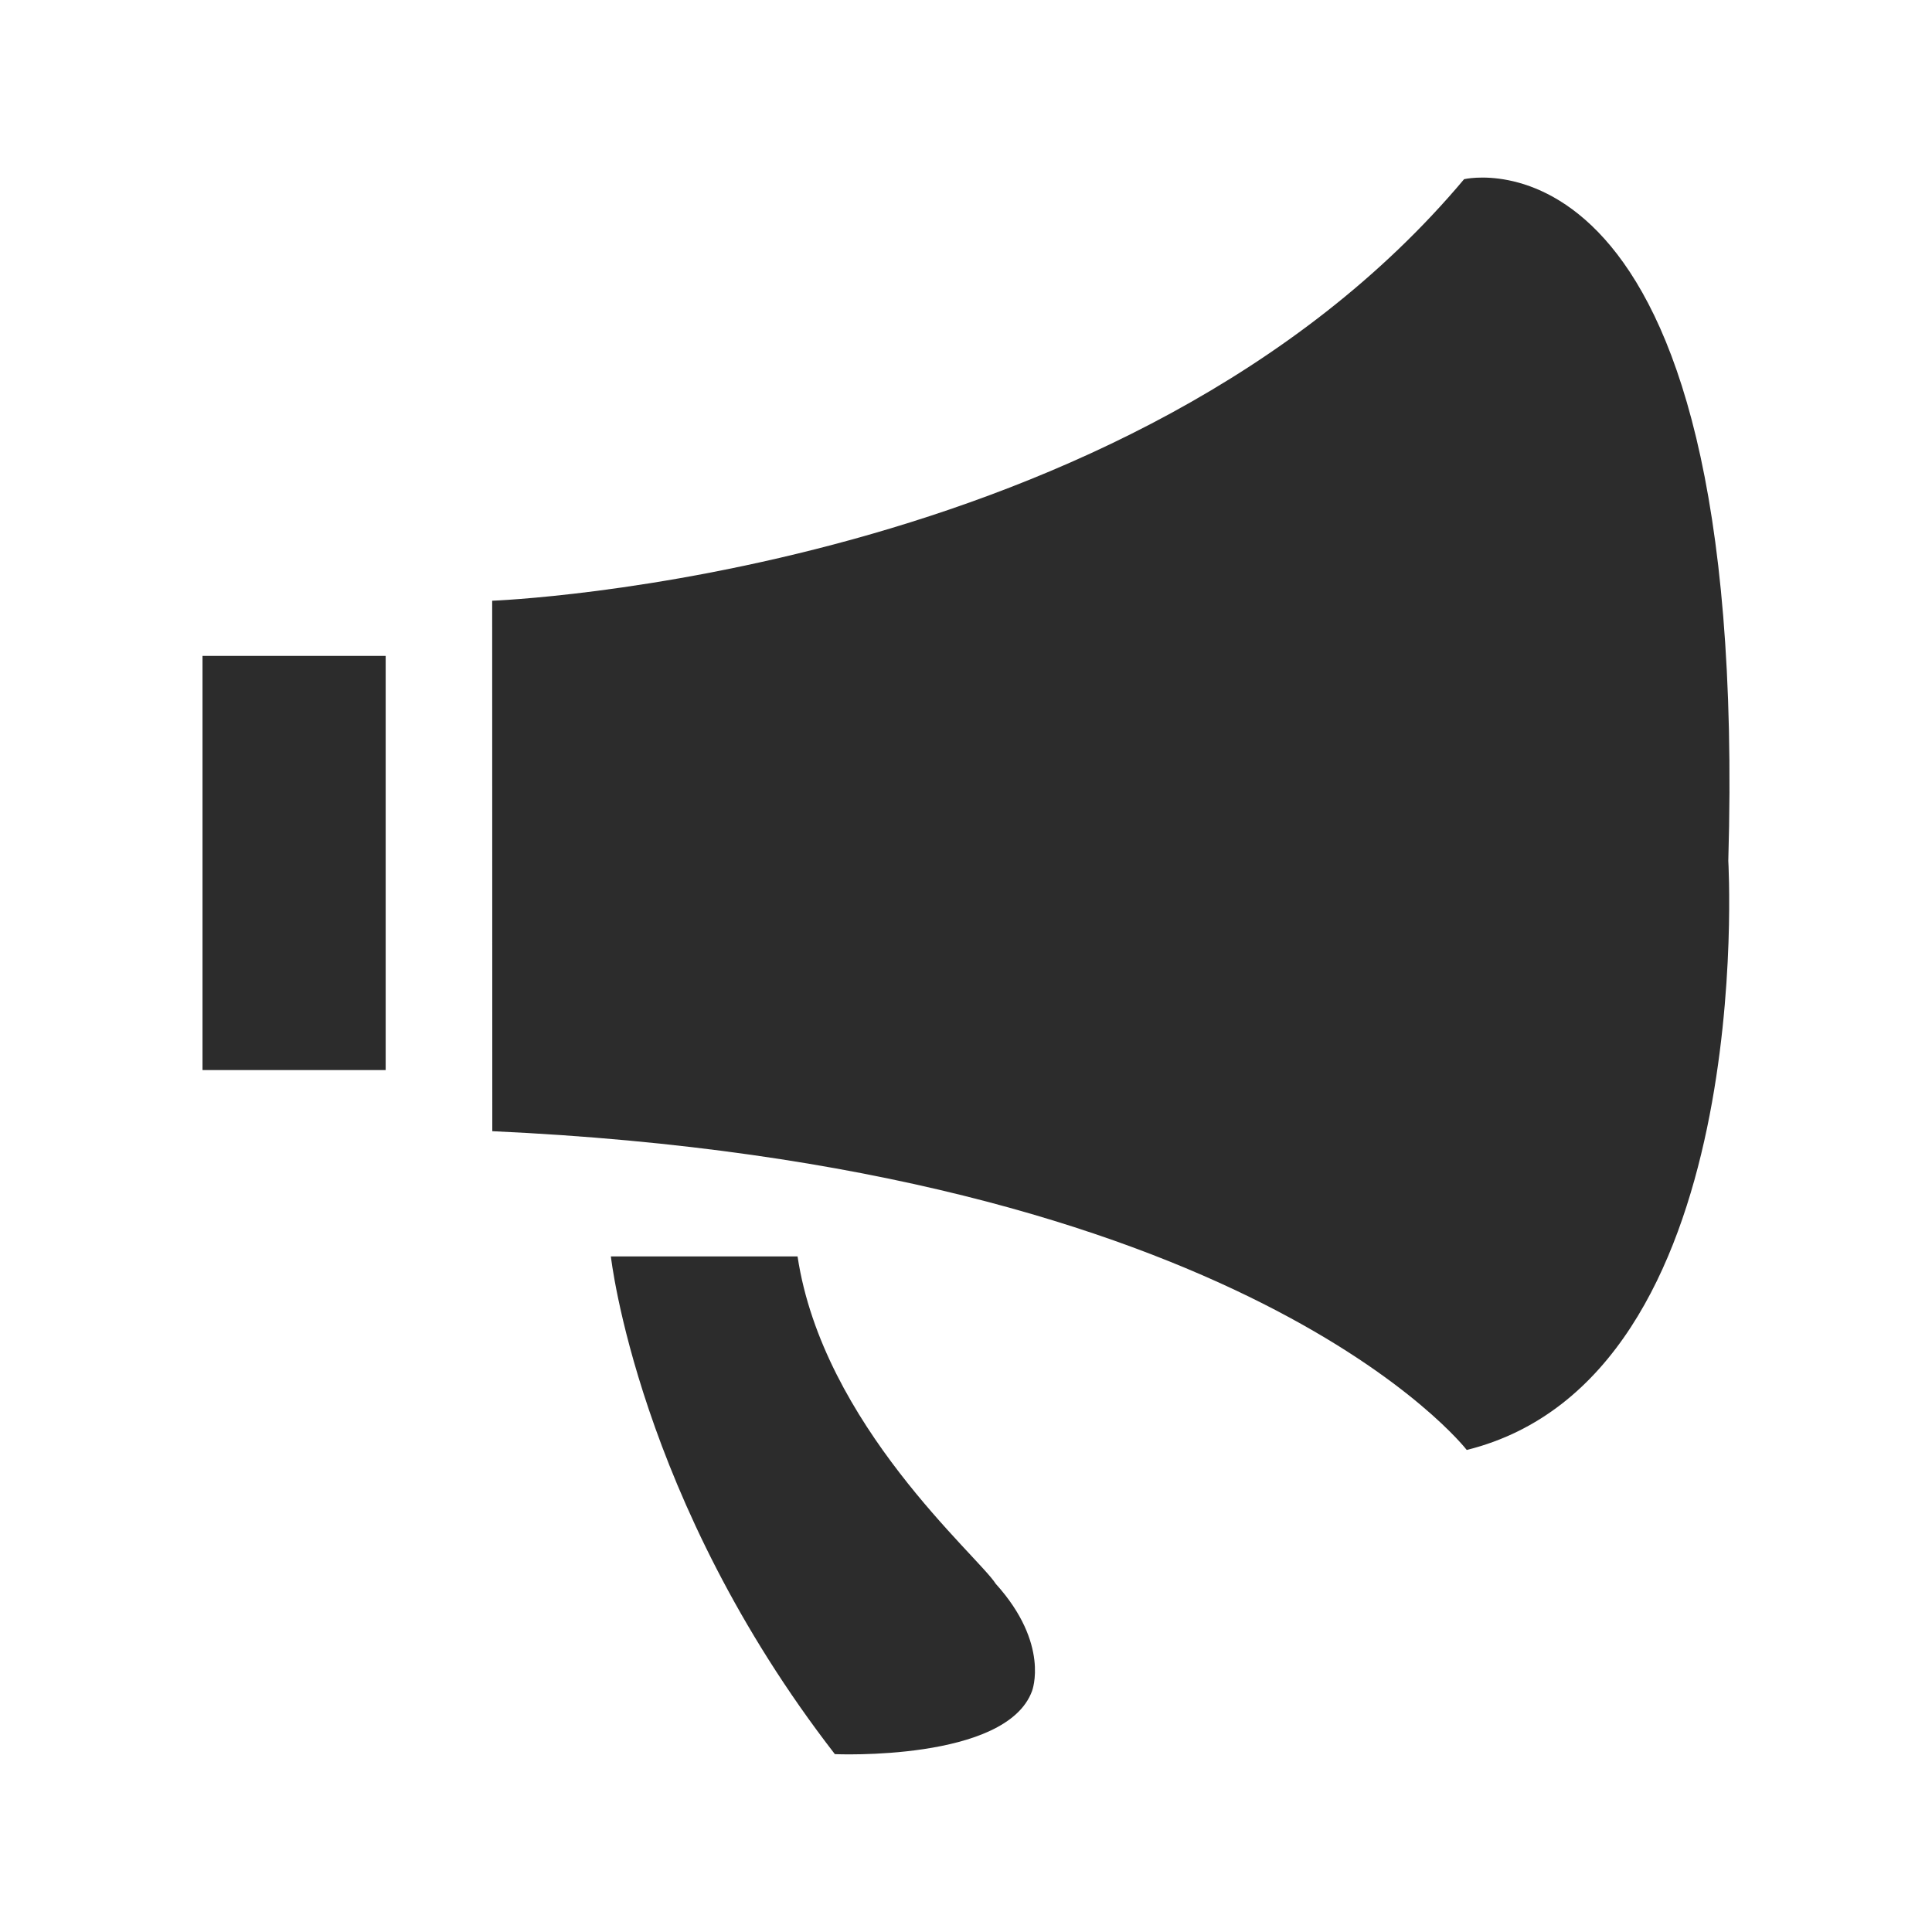 <?xml version="1.0" standalone="no"?><!DOCTYPE svg PUBLIC "-//W3C//DTD SVG 1.1//EN" "http://www.w3.org/Graphics/SVG/1.1/DTD/svg11.dtd"><svg t="1761656639037" class="icon" viewBox="0 0 1024 1024" version="1.1" xmlns="http://www.w3.org/2000/svg" p-id="18247" xmlns:xlink="http://www.w3.org/1999/xlink" width="200" height="200"><path d="M107.328 347.648h97.088v219.52H107.328v-219.52z m153.536-29.248s337.92-12.352 515.136-223.424c0 0 151.616-36.224 140.032 361.28 0 0 16.128 273.728-138.624 312.256 0 0-116.16-150.656-516.48-168.96l-0.064-281.152z m62.912 347.52s14.208 128.896 118.72 263.808c0 0 90.816 4.032 104.512-33.472 0 0 9.664-24.832-19.264-56.832-9.28-14.72-91.584-84.224-105.024-173.504H323.776z" fill="#2c2c2c" p-id="18248"></path></svg>